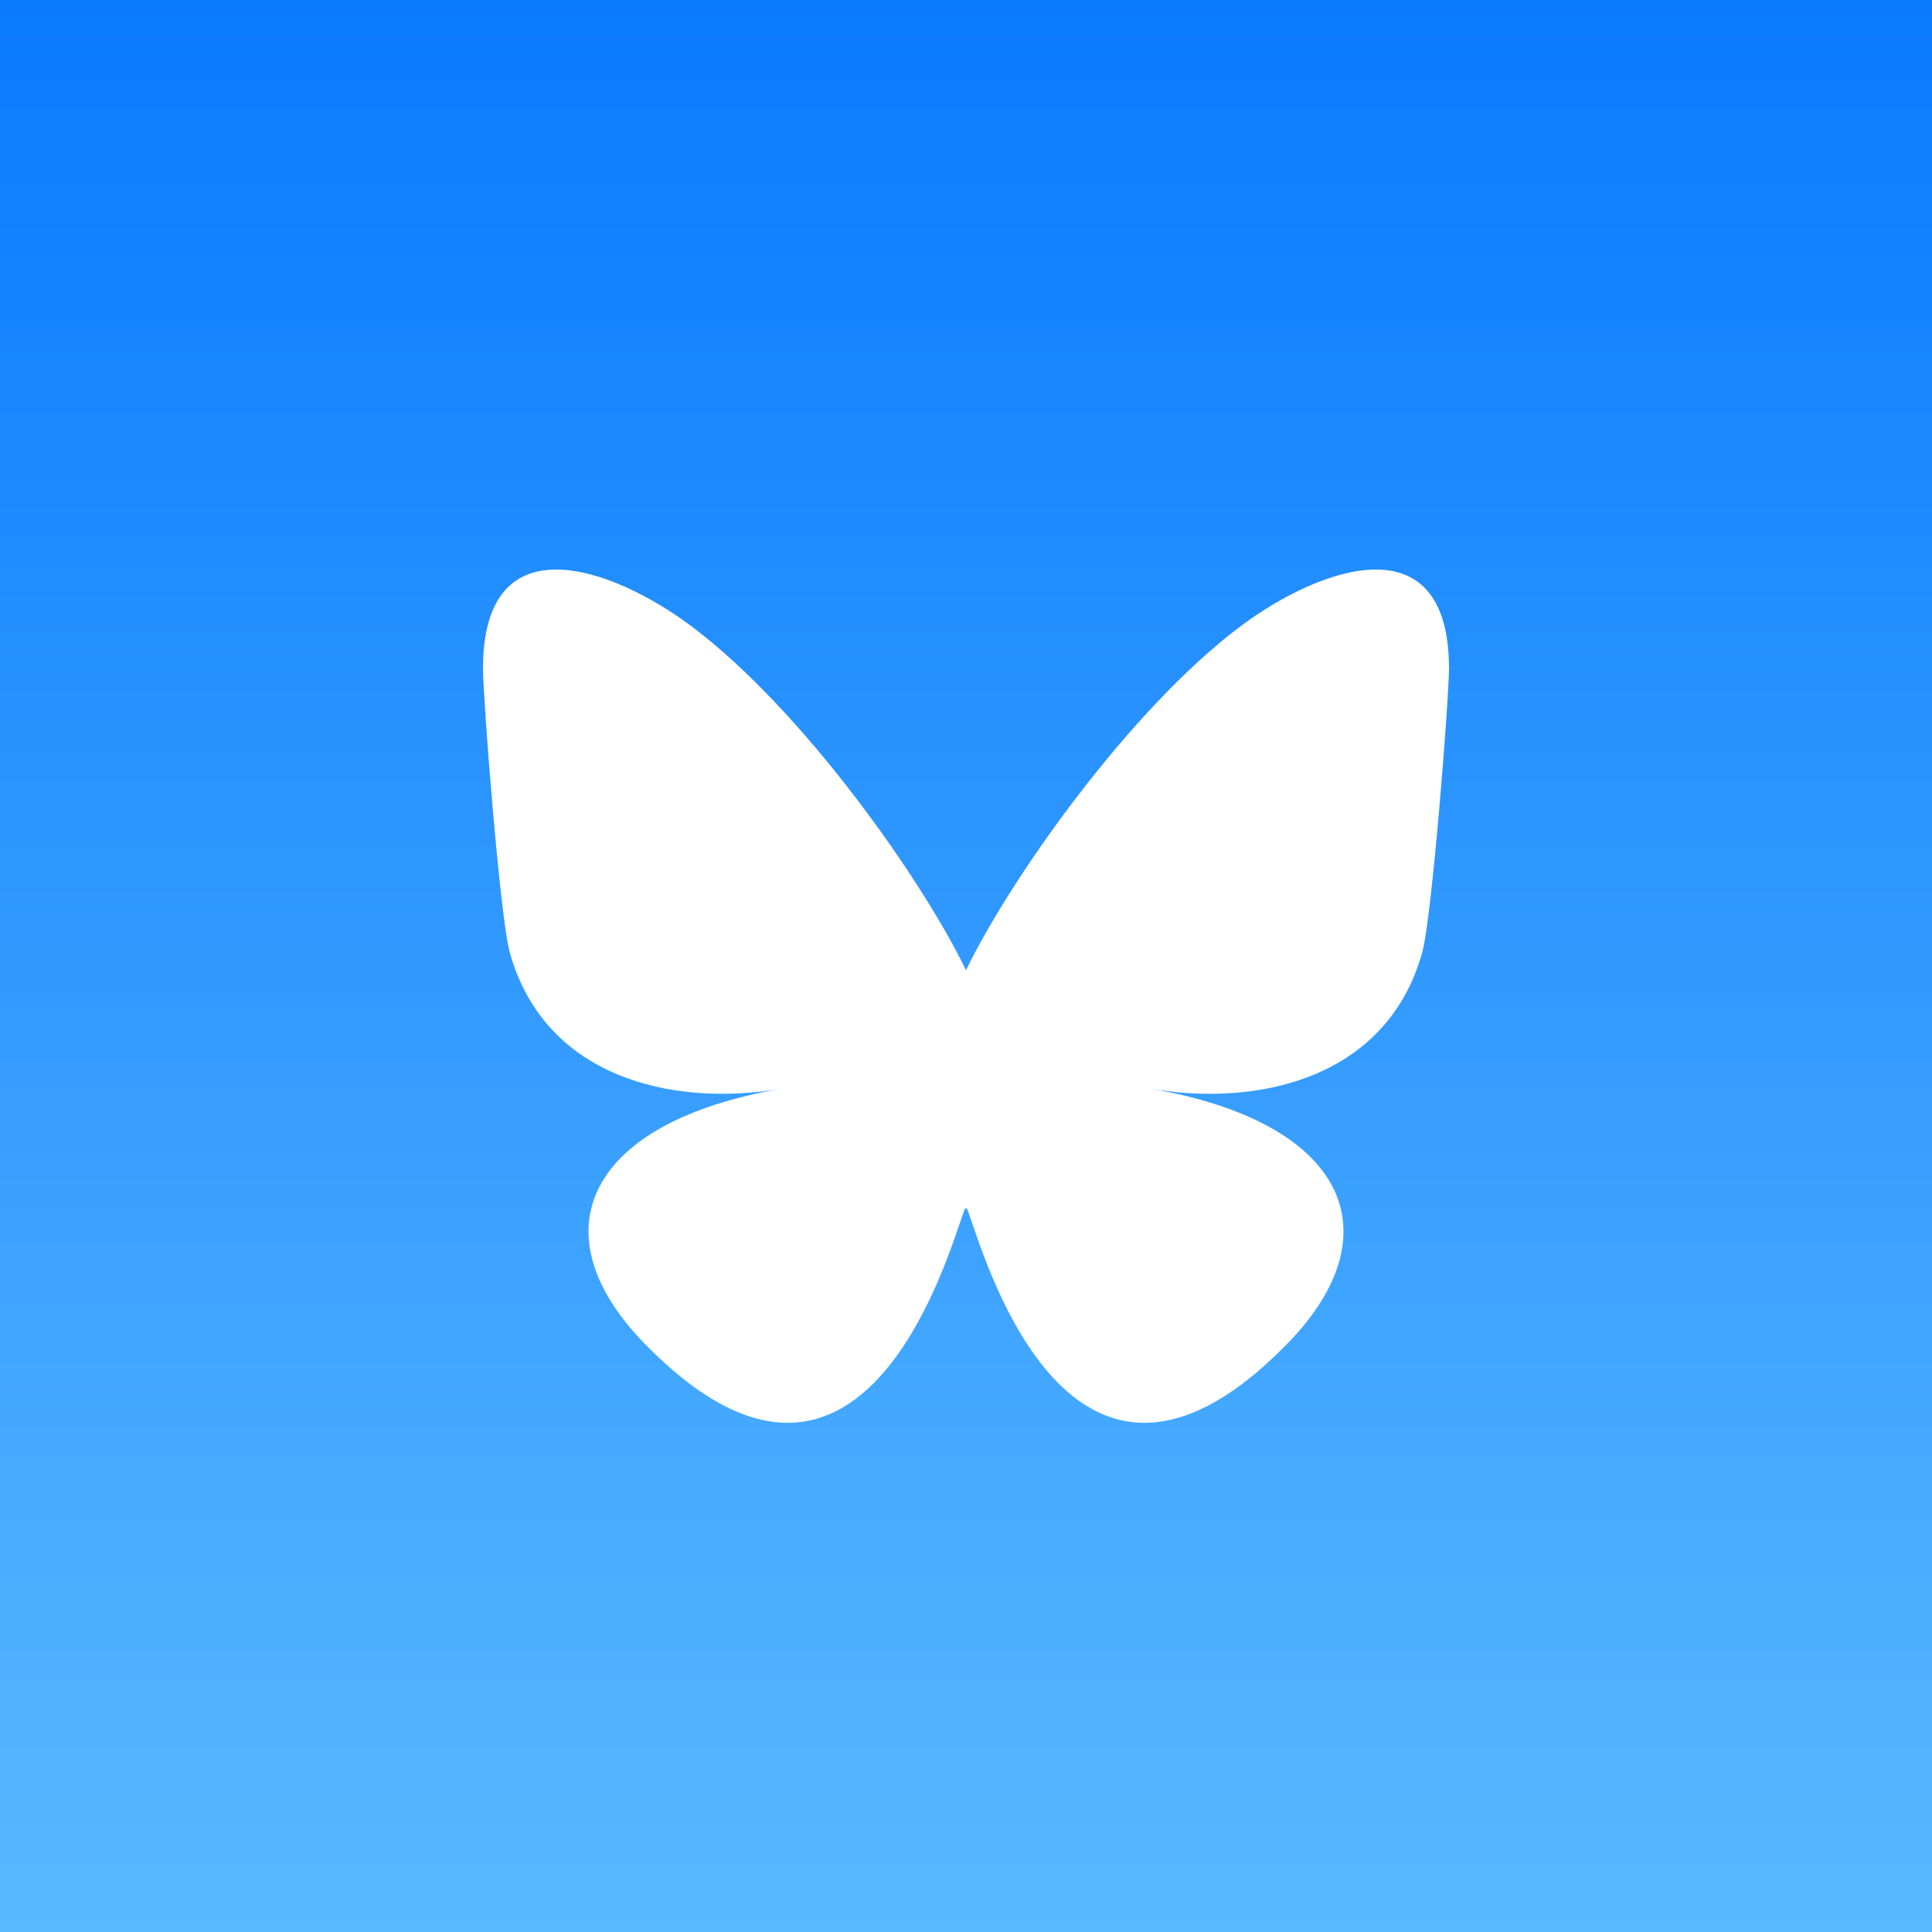 <?xml version="1.0" encoding="UTF-8"?><svg xmlns="http://www.w3.org/2000/svg" viewBox="0 0 72 72"><rect x="0" y="0" width="72" height="72" fill="#333333" stroke="none"/><!--Generator: Adobe Illustrator 29.0.0, SVG Export Plug-In . SVG Version: 2.1.0 Build 186)--><defs><linearGradient id="a" x1="36" y1="74" x2="36" y2="2" gradientTransform="matrix(1 0 0 -1 0 74)" gradientUnits="userSpaceOnUse"><stop offset="0" stop-color="#0a7aff"/><stop offset="1" stop-color="#59b9ff"/></linearGradient></defs><path style="fill:url(#a)" d="M0 0h72v72H0z"/><path d="M25.804 23.365C29.93 26.475 34.37 32.777 36 36.16v8.933c0-.19-.073.025-.23.488-.851 2.506-4.173 12.289-11.77 4.468-4-4.117-2.148-8.235 5.133-9.478-4.165.711-8.848-.464-10.133-5.07-.37-1.326-1-9.489-1-10.591 0-5.523 4.826-3.787 7.804-1.545Zm20.392 0C42.07 26.475 37.63 32.777 36 36.16v8.933c0-.19.073.025.23.488.851 2.506 4.173 12.289 11.77 4.468 4-4.117 2.148-8.235-5.133-9.478 4.165.711 8.848-.464 10.133-5.07.37-1.326 1-9.489 1-10.591 0-5.523-4.825-3.787-7.804-1.545Z" style="fill:#fff"/></svg>